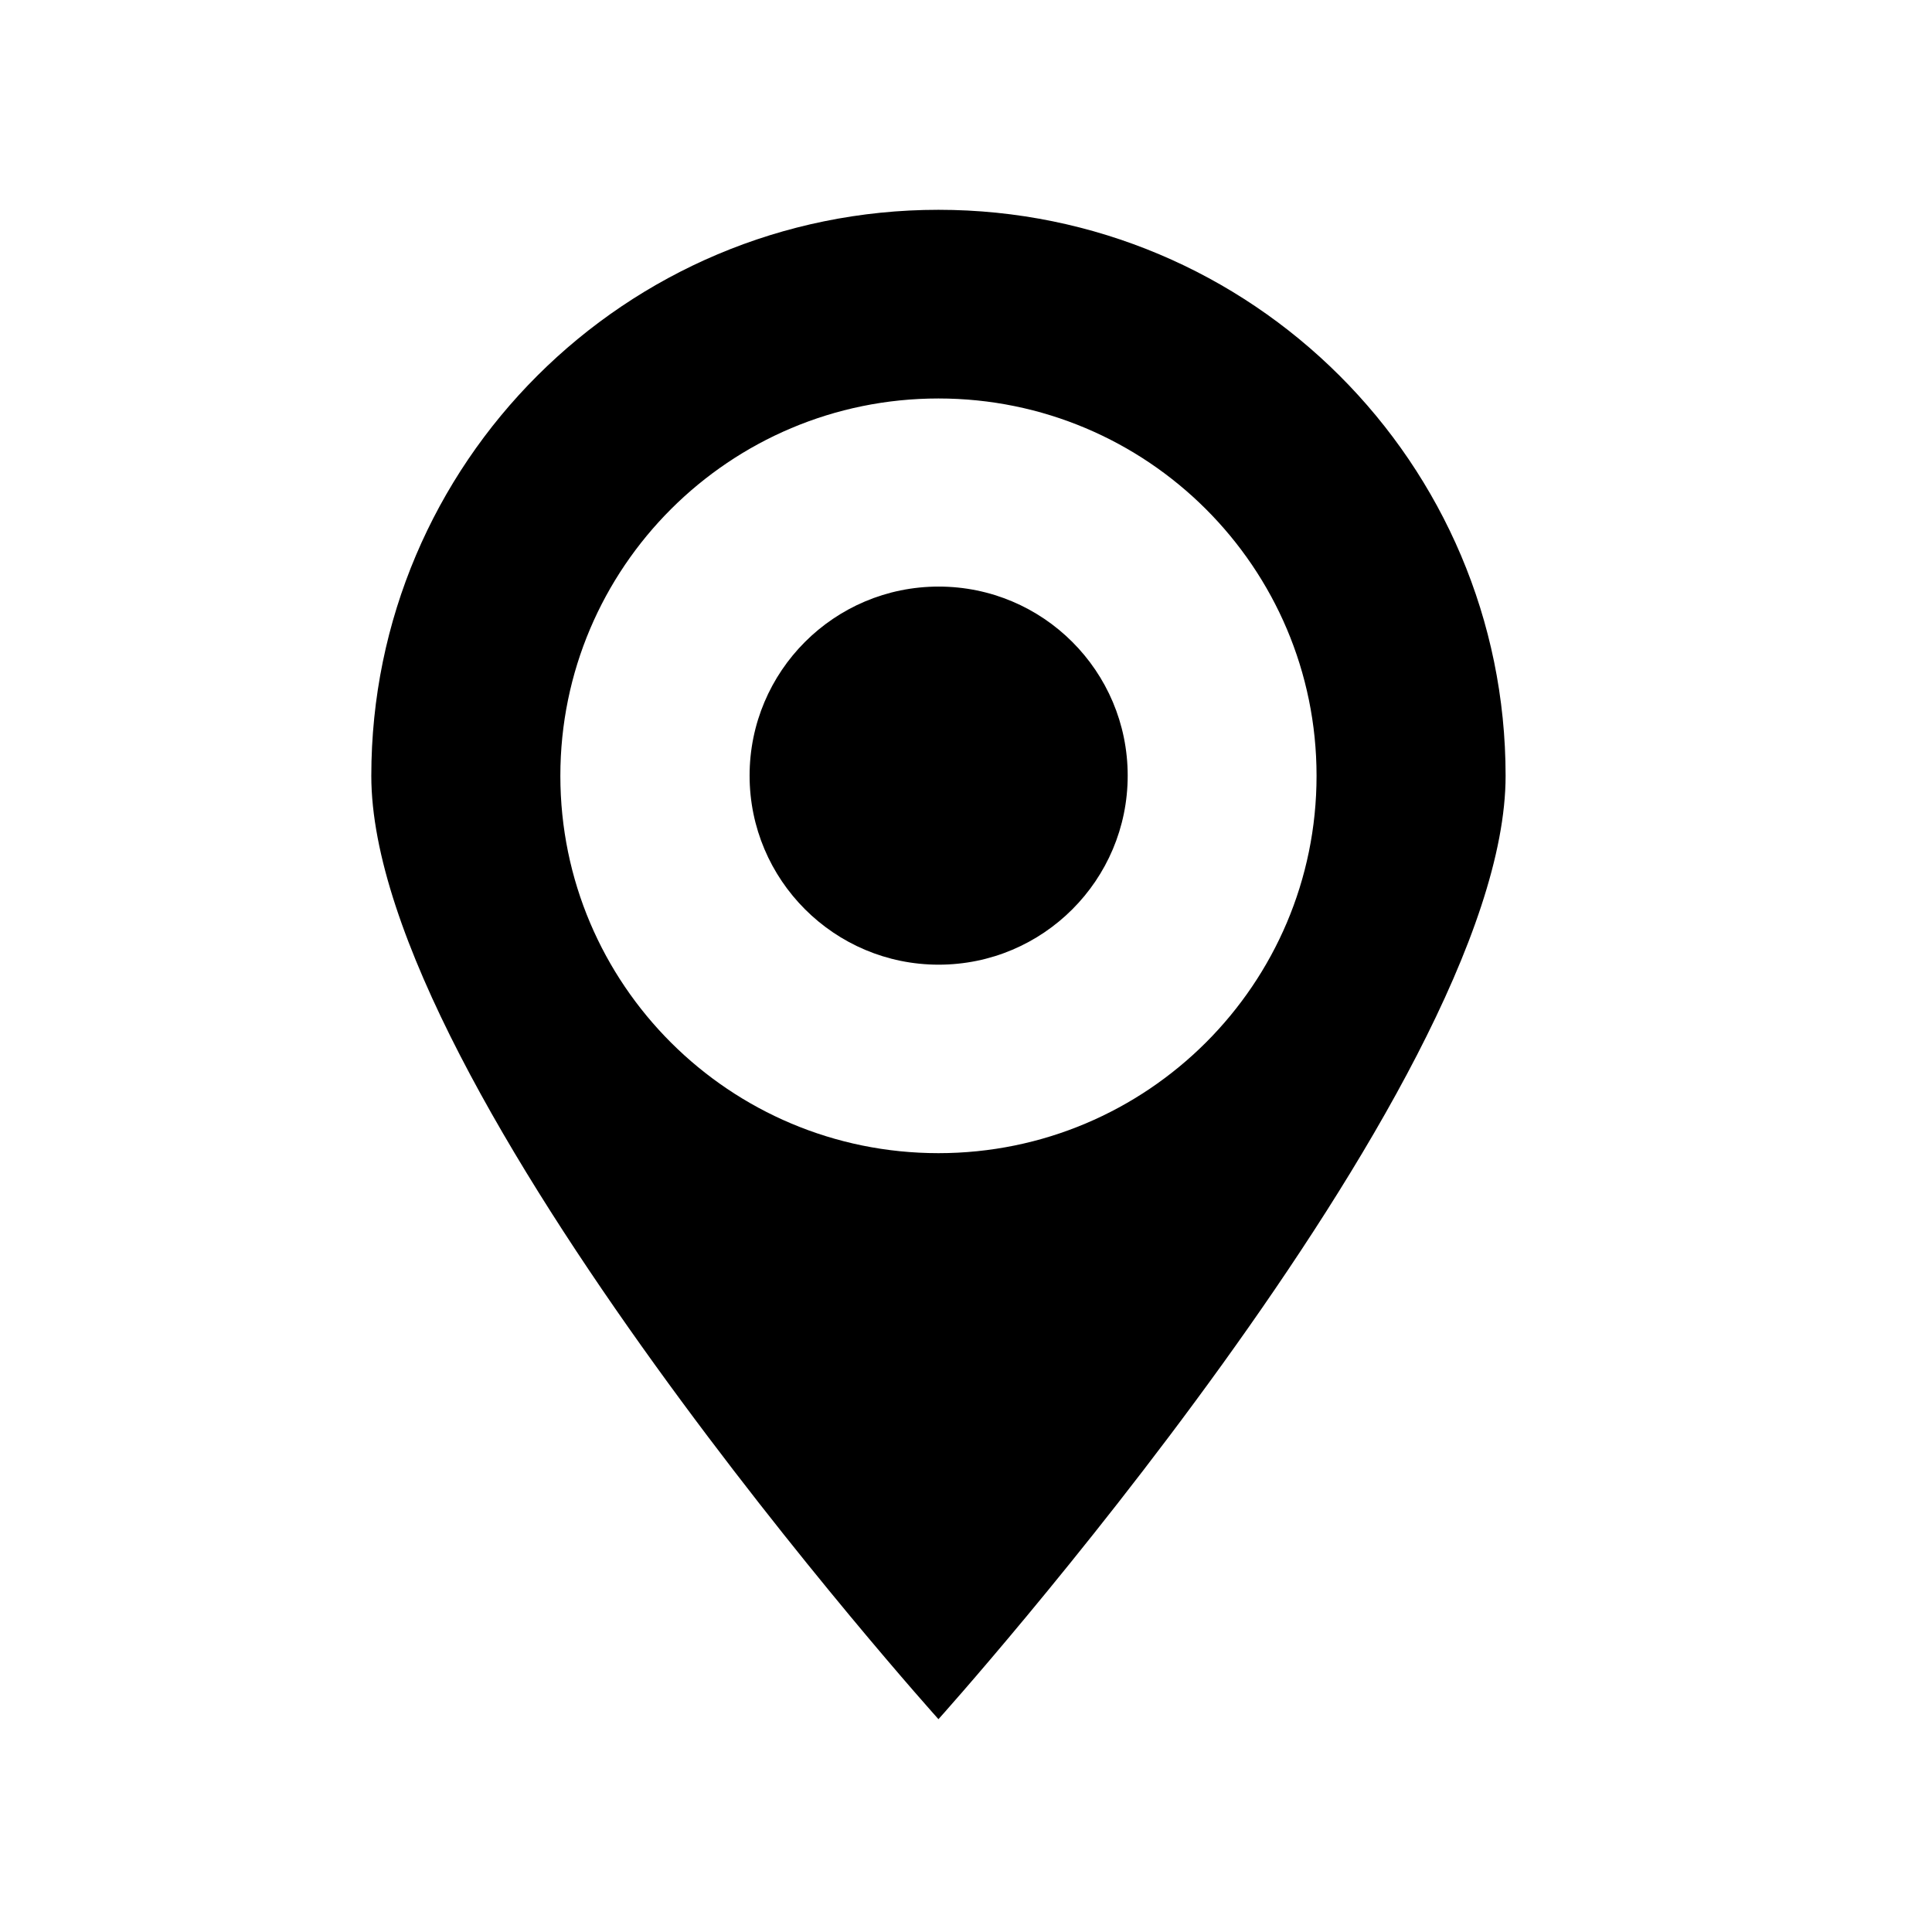 <?xml version="1.0" standalone="no"?><!DOCTYPE svg PUBLIC "-//W3C//DTD SVG 1.1//EN" "http://www.w3.org/Graphics/SVG/1.1/DTD/svg11.dtd"><svg t="1595408966650" class="icon" viewBox="0 0 1024 1024" version="1.1" xmlns="http://www.w3.org/2000/svg" p-id="4536" xmlns:xlink="http://www.w3.org/1999/xlink" width="200" height="200"><defs><style type="text/css"></style></defs><path d="M497.4 111.2c-166 0-300.6 134.3-300.6 300s300.6 500 300.6 500S798 576.8 798 411.2c0-165.7-134.6-300-300.6-300m0 500c-110.7 0-200.4-89.5-200.4-200 0-110.4 89.7-200 200.4-200s200.4 89.6 200.4 200-89.7 200-200.4 200" p-id="4537"></path><path d="M497.5 310.9c-55.4 0-100.2 44.9-100.2 100.2 0 55.3 44.9 100.2 100.2 100.2 55.4 0 100.2-44.9 100.2-100.2 0-55.4-44.9-100.2-100.2-100.2" p-id="4538"></path></svg>